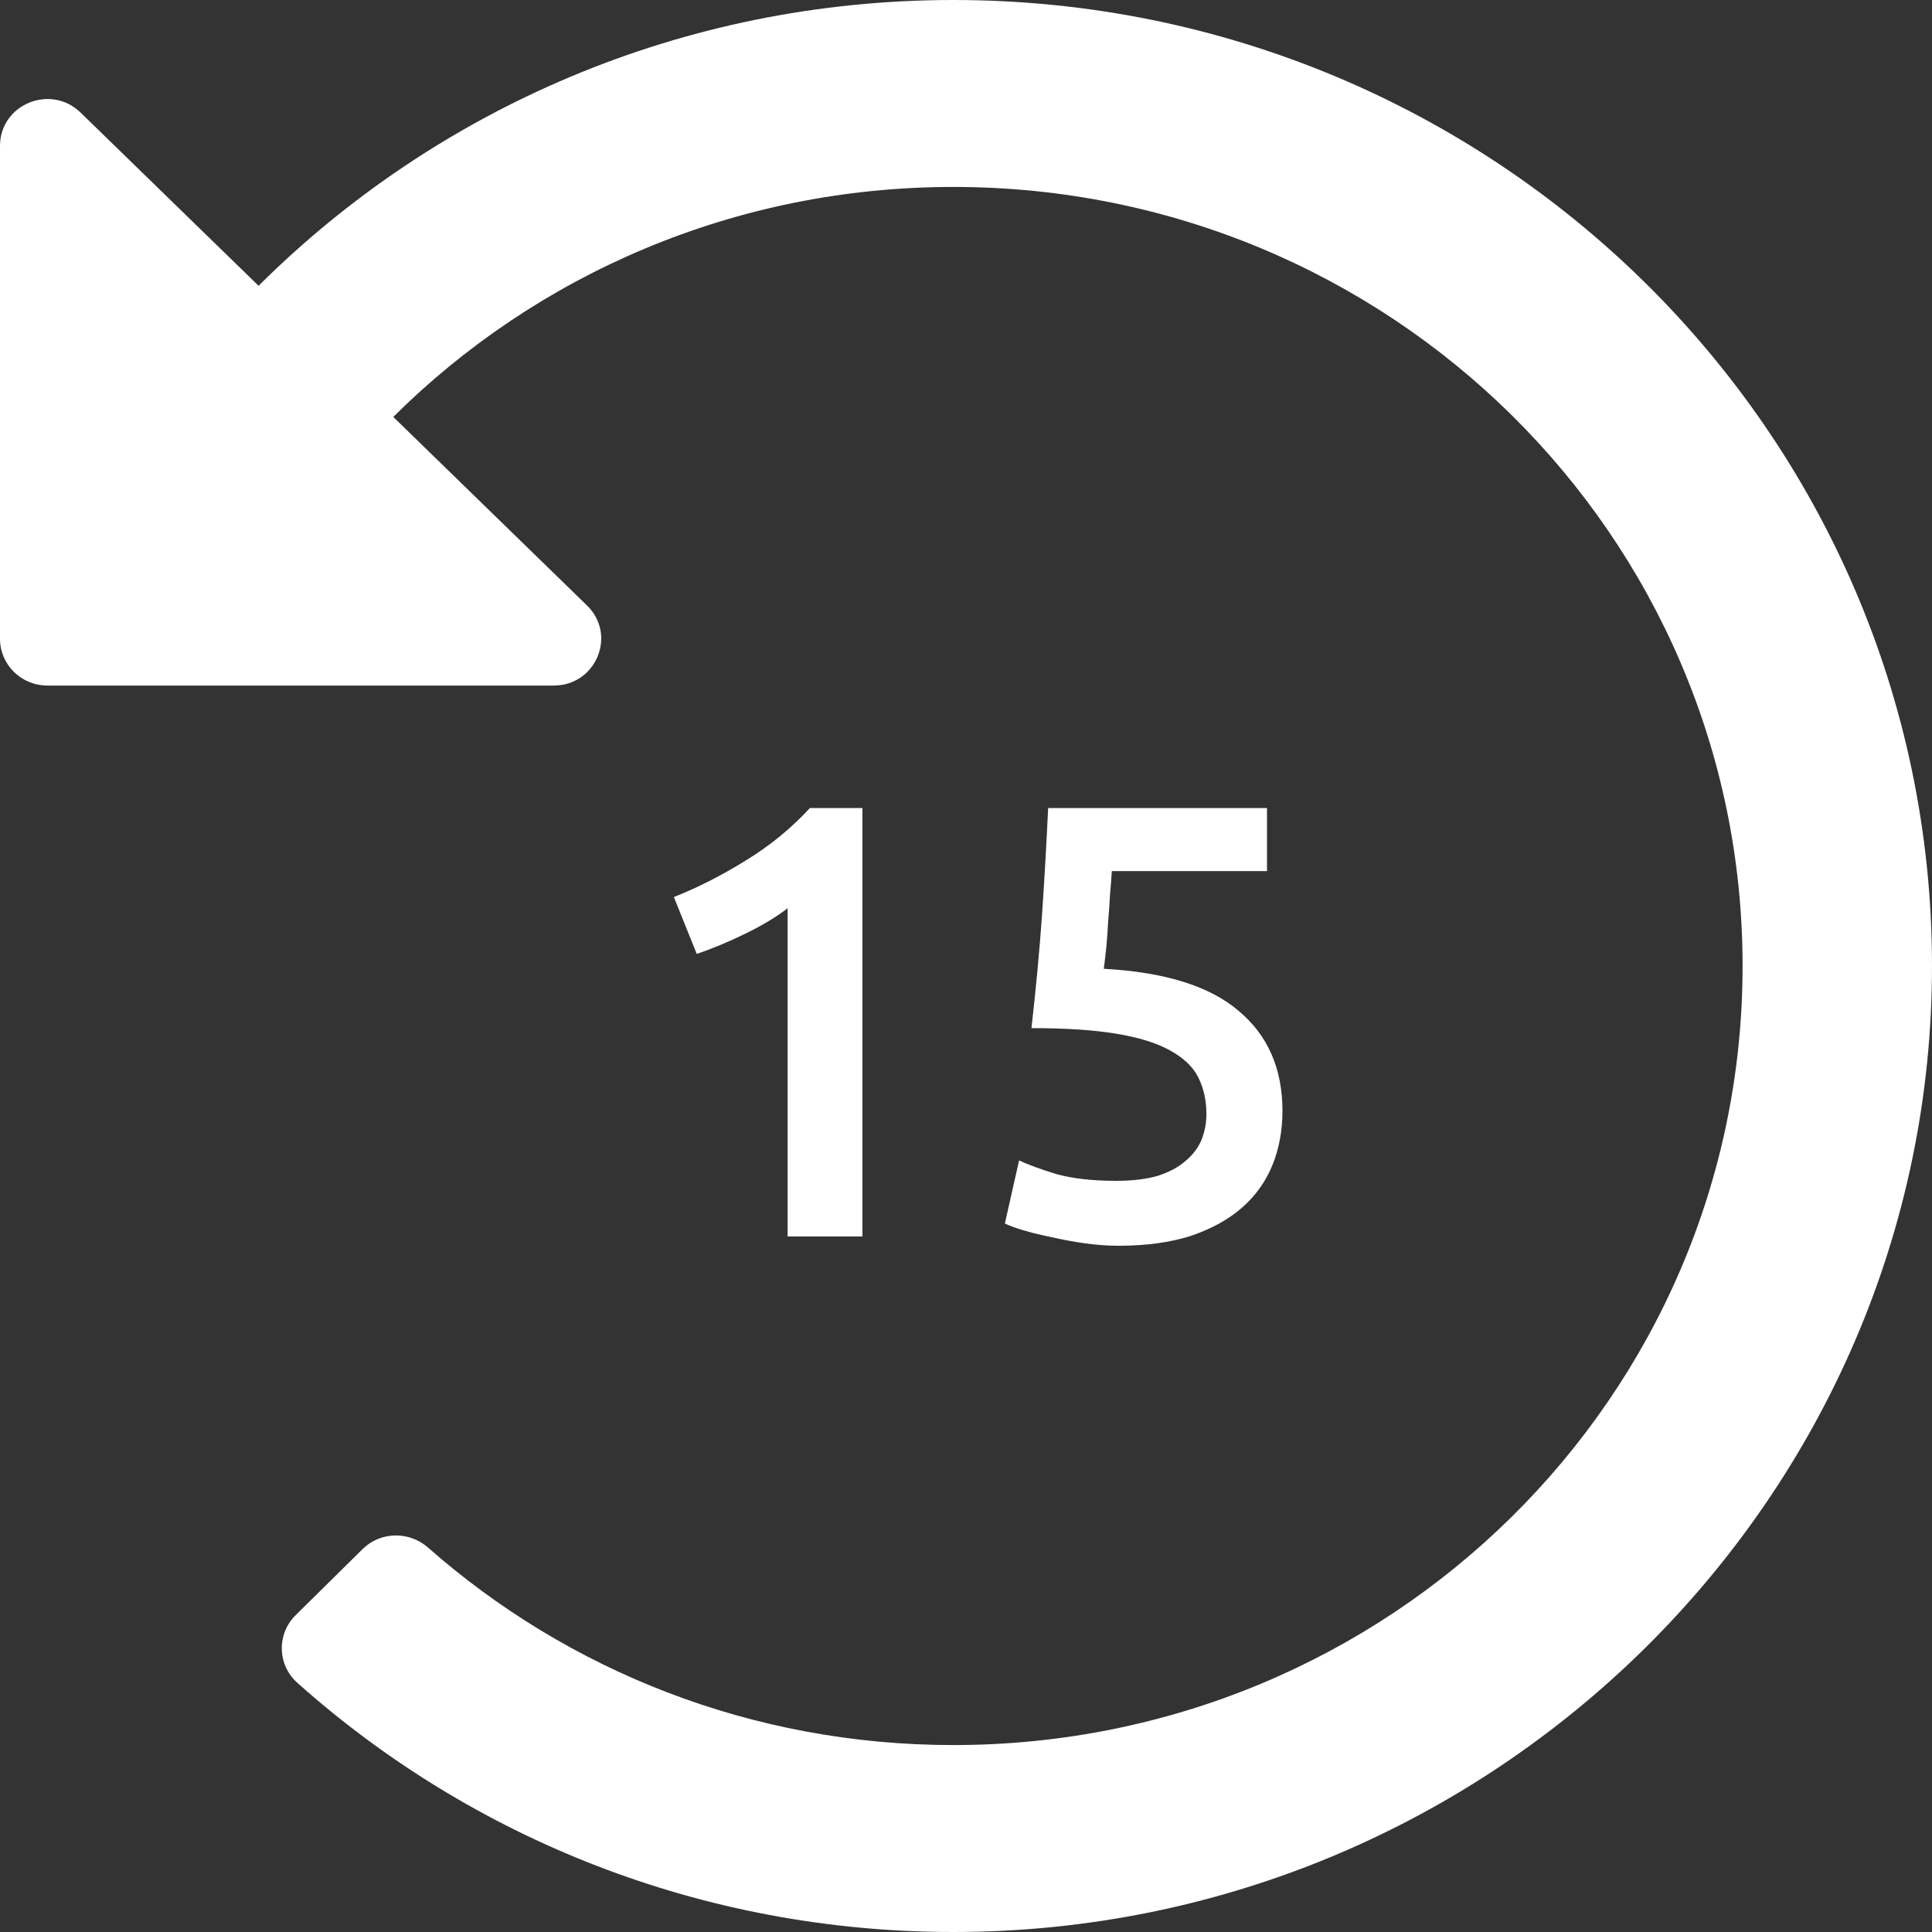<svg width="25" height="25" viewBox="0 0 25 25" fill="none" xmlns="http://www.w3.org/2000/svg">
<rect x="0" y="0" width="25" height="25" fill="#333333" stroke="none"/>
<path d="M8.72 11.608C9.029 11.485 9.339 11.328 9.648 11.136C9.963 10.944 10.24 10.717 10.48 10.456H11.16V16H10.192V11.752C10.048 11.864 9.867 11.973 9.648 12.08C9.429 12.187 9.219 12.275 9.016 12.344L8.72 11.608ZM15.611 14.416C15.611 14.24 15.576 14.083 15.507 13.944C15.438 13.805 15.315 13.688 15.139 13.592C14.968 13.496 14.736 13.424 14.443 13.376C14.155 13.328 13.79 13.304 13.347 13.304C13.405 12.792 13.451 12.307 13.483 11.848C13.515 11.384 13.541 10.92 13.563 10.456H16.395V11.272H14.387C14.382 11.363 14.373 11.467 14.363 11.584C14.357 11.696 14.35 11.811 14.339 11.928C14.334 12.045 14.325 12.157 14.315 12.264C14.304 12.371 14.293 12.461 14.283 12.536C15.072 12.579 15.653 12.76 16.027 13.08C16.405 13.395 16.595 13.827 16.595 14.376C16.595 14.627 16.552 14.859 16.467 15.072C16.381 15.285 16.251 15.469 16.075 15.624C15.899 15.779 15.678 15.901 15.411 15.992C15.144 16.077 14.832 16.12 14.475 16.12C14.331 16.12 14.184 16.109 14.035 16.088C13.886 16.067 13.742 16.04 13.603 16.008C13.47 15.981 13.35 15.952 13.243 15.92C13.136 15.888 13.056 15.859 13.003 15.832L13.187 15.016C13.299 15.069 13.459 15.128 13.667 15.192C13.88 15.251 14.139 15.28 14.443 15.28C14.651 15.28 14.829 15.259 14.979 15.216C15.128 15.168 15.248 15.104 15.339 15.024C15.435 14.944 15.504 14.853 15.547 14.752C15.589 14.645 15.611 14.533 15.611 14.416Z" fill="white"/>
<path d="M25 12.476C25.013 19.363 19.323 24.995 12.345 25C9.077 25.002 6.097 23.782 3.849 21.777C3.588 21.545 3.578 21.145 3.826 20.9L4.692 20.045C4.923 19.817 5.293 19.81 5.538 20.025C7.343 21.615 9.724 22.581 12.336 22.581C17.981 22.581 22.549 18.071 22.549 12.5C22.549 6.928 17.98 2.419 12.336 2.419C9.501 2.419 6.938 3.557 5.089 5.395L7.596 7.835C7.986 8.215 7.714 8.871 7.166 8.871H0.613C0.274 8.871 0 8.6 0 8.266V1.887C0 1.35 0.656 1.08 1.043 1.457L3.346 3.698C5.64 1.415 8.821 0 12.336 0C19.322 0 24.987 5.584 25 12.476Z" fill="white"/>
</svg>
